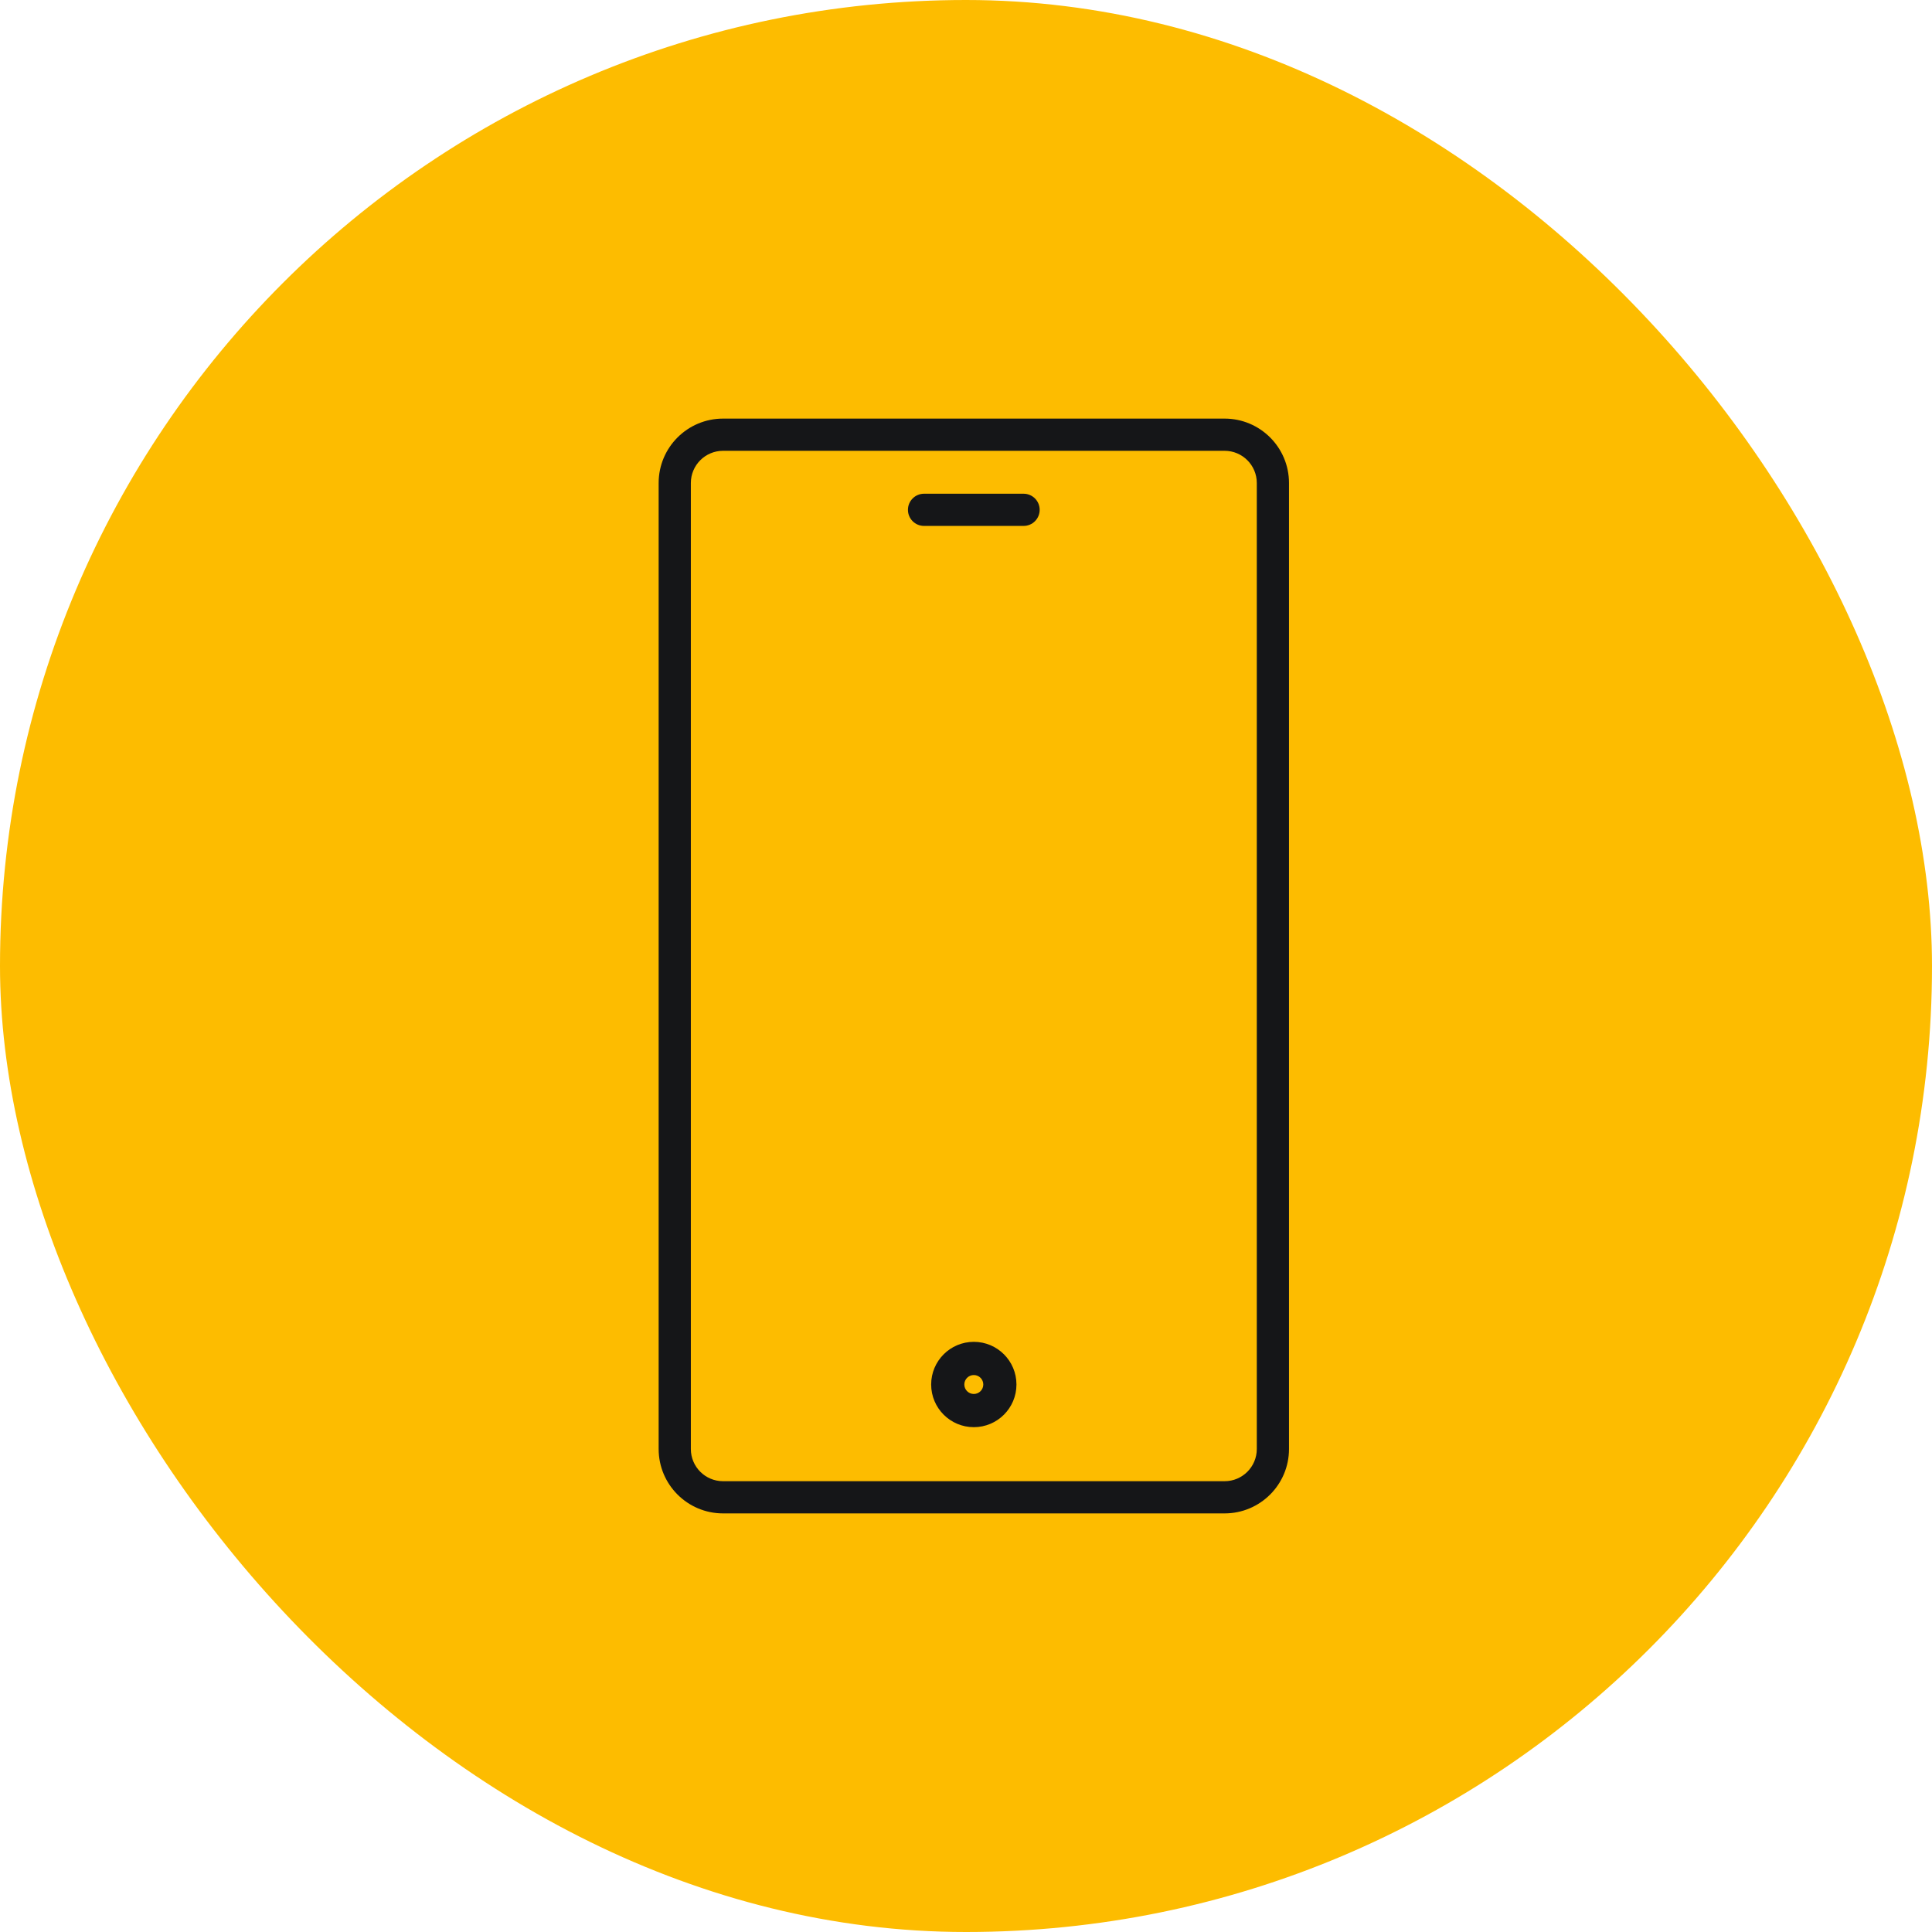 <svg width="60" height="60" viewBox="0 0 60 60" fill="none" xmlns="http://www.w3.org/2000/svg">
<rect width="60" height="60" rx="30" fill="#FDBC00"/>
<path fill-rule="evenodd" clip-rule="evenodd" d="M38.031 14H22.455C21.903 14 21.455 14.448 21.455 15V45C21.455 45.552 21.903 46 22.455 46H38.031C38.583 46 39.031 45.552 39.031 45V15C39.031 14.448 38.583 14 38.031 14ZM22.455 13C21.351 13 20.455 13.895 20.455 15V45C20.455 46.105 21.351 47 22.455 47H38.031C39.135 47 40.031 46.105 40.031 45V15C40.031 13.895 39.135 13 38.031 13H22.455ZM28.197 15.833C28.197 15.557 28.421 15.333 28.697 15.333H31.788C32.064 15.333 32.288 15.557 32.288 15.833C32.288 16.11 32.064 16.333 31.788 16.333H28.697C28.421 16.333 28.197 16.11 28.197 15.833ZM30.537 42.997C30.537 43.159 30.405 43.291 30.243 43.291C30.08 43.291 29.948 43.159 29.948 42.997C29.948 42.834 30.08 42.703 30.243 42.703C30.405 42.703 30.537 42.834 30.537 42.997ZM31.567 42.997C31.567 43.728 30.974 44.322 30.243 44.322C29.511 44.322 28.918 43.728 28.918 42.997C28.918 42.265 29.511 41.672 30.243 41.672C30.974 41.672 31.567 42.265 31.567 42.997Z" fill="#151618"/>
</svg>
